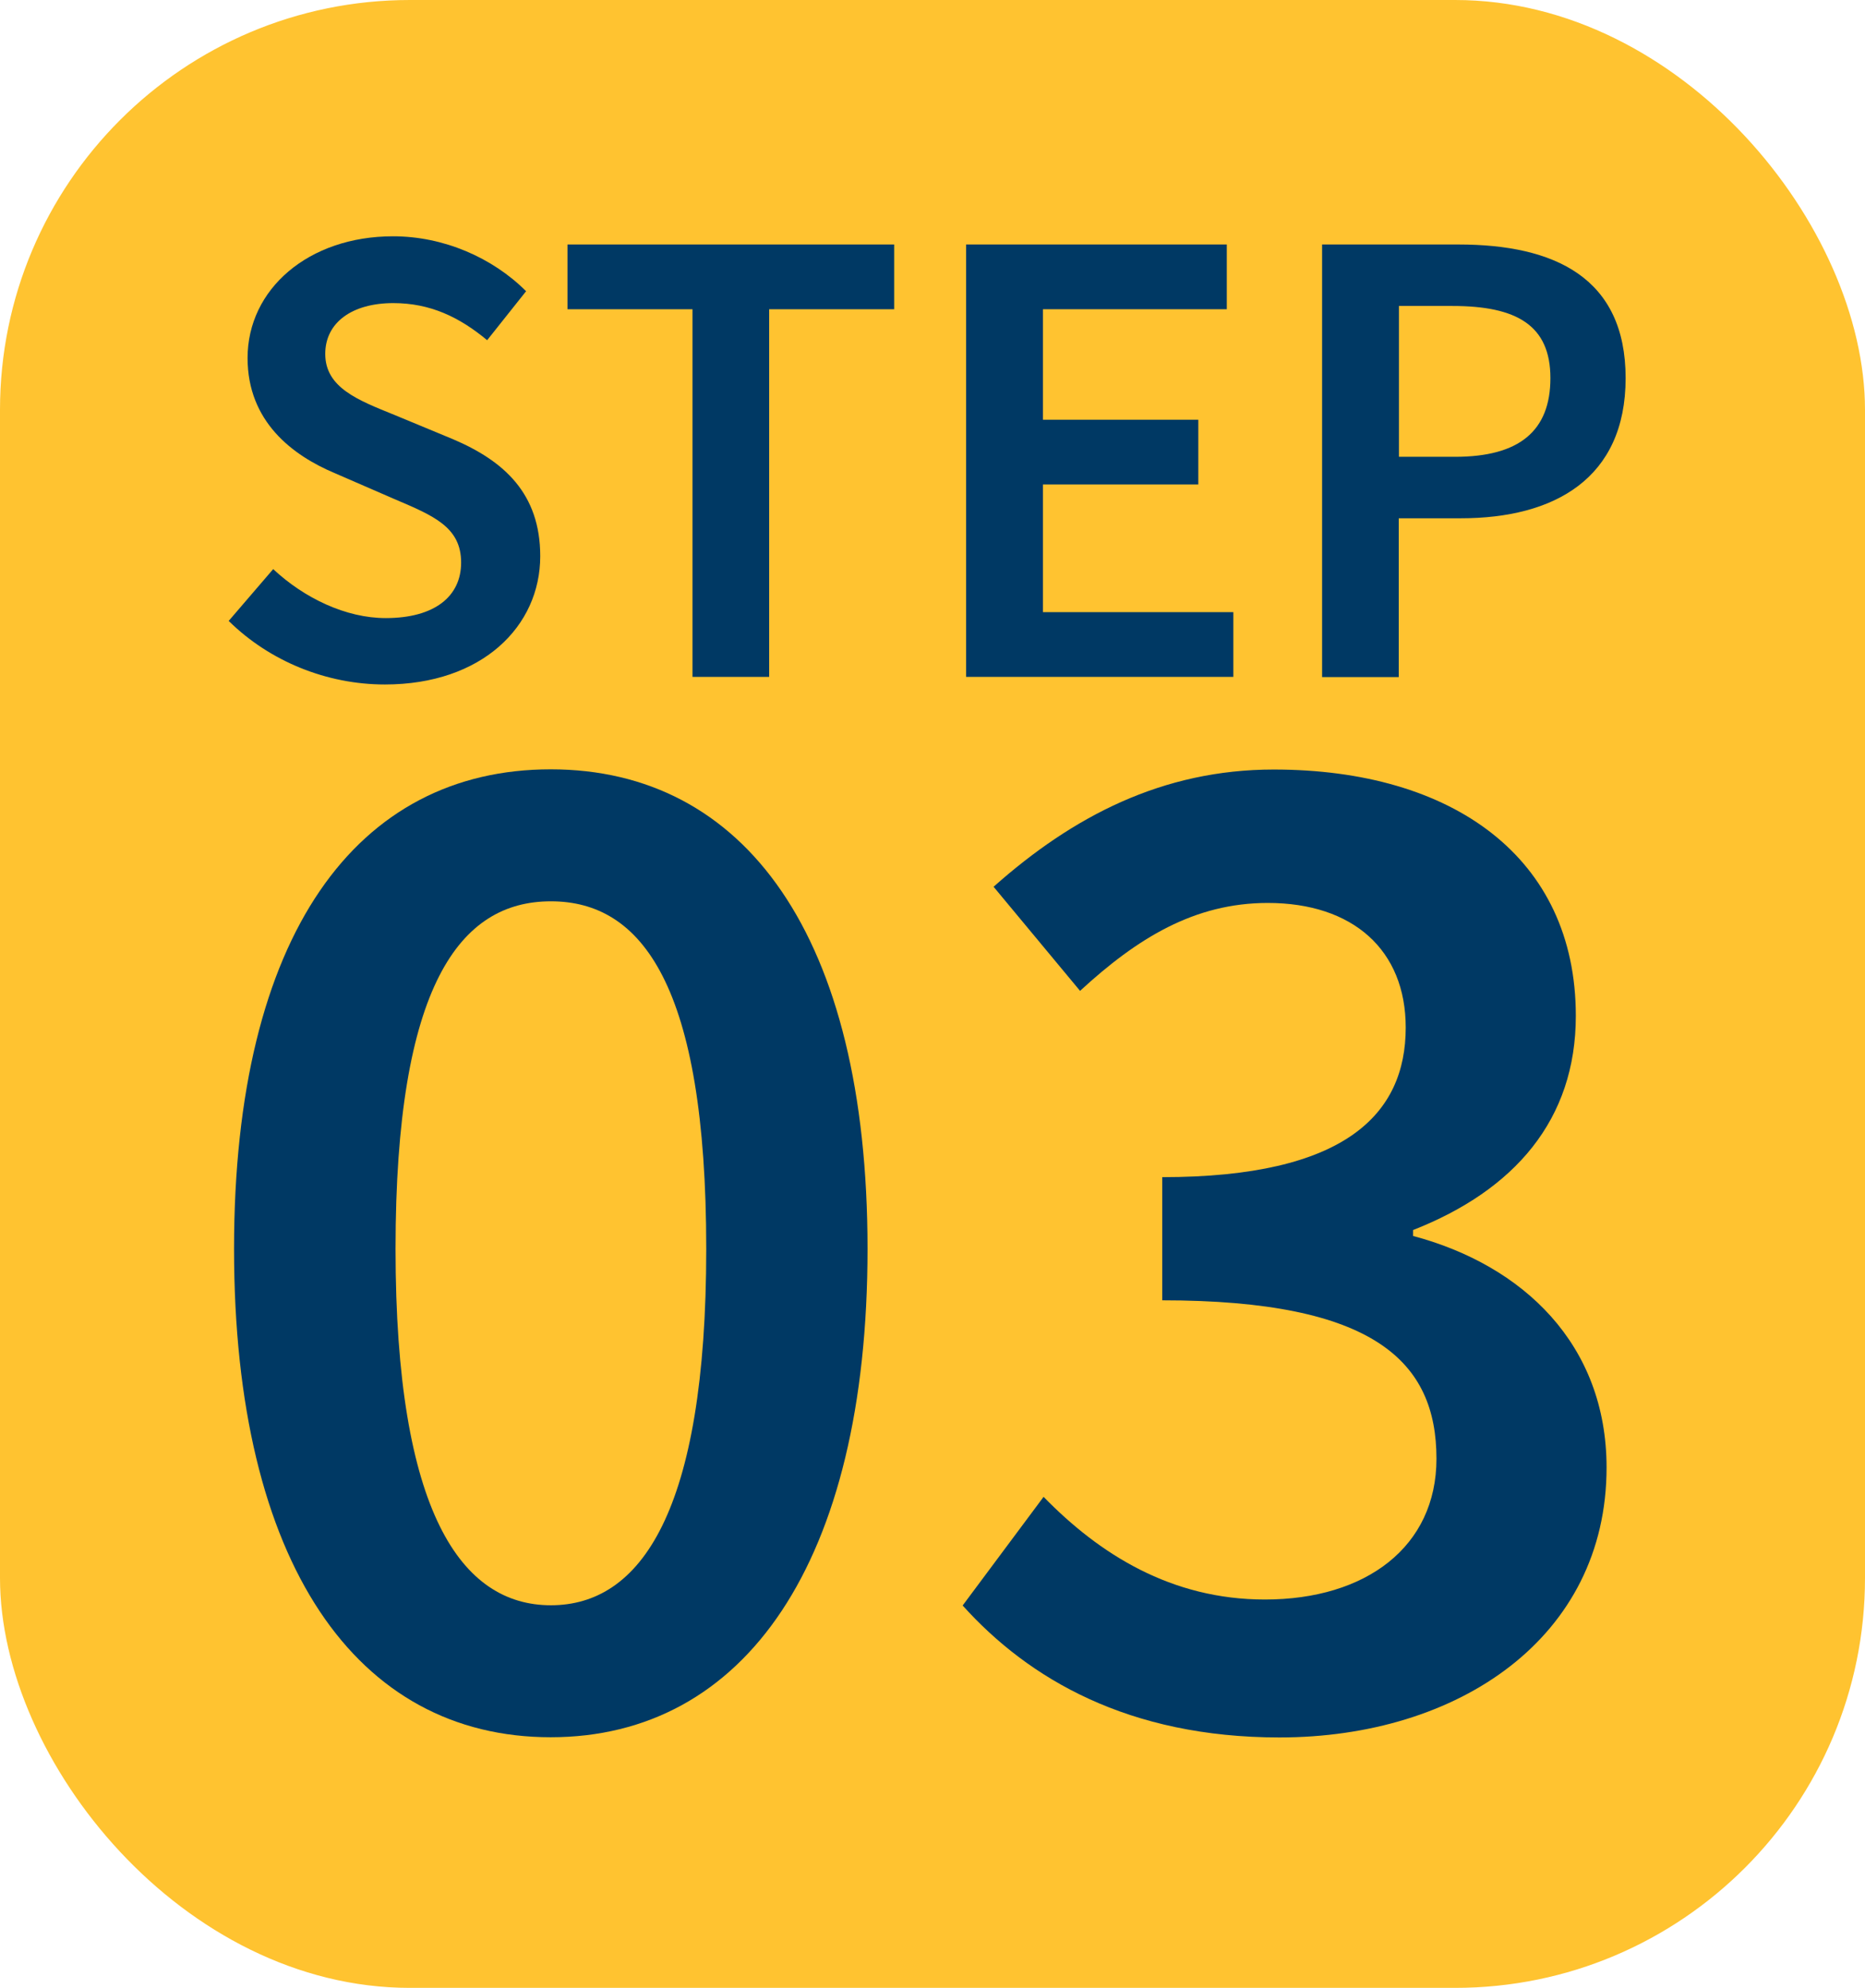 <svg xmlns="http://www.w3.org/2000/svg" id="Layer_2" viewBox="0 0 91 97"><defs><style>.cls-1{fill:#003964;}.cls-1,.cls-2{stroke-width:0px;}.cls-2{fill:#ffc330;}</style></defs><g id="Layer_1-2"><rect class="cls-2" width="91" height="97" rx="20" ry="20"></rect><path class="cls-1" d="M11.14,30.32l2.19-2.55c1.52,1.42,3.55,2.39,5.49,2.39,2.39,0,3.68-1.06,3.68-2.71,0-1.74-1.36-2.29-3.26-3.1l-2.9-1.26c-2.07-.87-4.26-2.52-4.26-5.62,0-3.36,2.97-5.94,7.1-5.94,2.45,0,4.84,1.03,6.49,2.68l-1.9,2.39c-1.36-1.13-2.78-1.81-4.58-1.81-2,0-3.32.94-3.32,2.48,0,1.65,1.61,2.26,3.36,2.97l2.87,1.19c2.49,1.06,4.26,2.65,4.26,5.71,0,3.42-2.84,6.26-7.58,6.26-2.84,0-5.62-1.13-7.62-3.1Z"></path><path class="cls-1" d="M33.79,15.09h-6.1v-3.16h15.94v3.16h-6.1v17.94h-3.74V15.09Z"></path><path class="cls-1" d="M47.15,11.93h12.71v3.16h-8.97v5.39h7.58v3.16h-7.58v6.23h9.29v3.16h-13.04V11.93Z"></path><path class="cls-1" d="M64.51,11.93h6.65c4.68,0,8.16,1.61,8.16,6.52s-3.49,6.84-8.04,6.84h-3.03v7.75h-3.74V11.93ZM71,22.29c3.13,0,4.65-1.26,4.65-3.84s-1.65-3.52-4.78-3.52h-2.61v7.36h2.74Z"></path><path class="cls-1" d="M11.42,60.94c0-15.38,6.01-23.4,15.45-23.4s15.46,8.08,15.46,23.4-6.01,23.83-15.46,23.83-15.45-8.44-15.45-23.83ZM34.46,60.94c0-12.88-3.15-16.96-7.58-16.96s-7.58,4.08-7.58,16.96,3.22,17.39,7.58,17.39,7.58-4.51,7.58-17.39Z"></path><path class="cls-1" d="M46.98,78.33l3.94-5.29c2.72,2.79,6.22,5.01,10.8,5.01,4.94,0,8.37-2.58,8.37-6.87,0-4.72-3-7.73-13.38-7.73v-6.01c8.94,0,11.88-3.08,11.88-7.3,0-3.79-2.58-6.08-6.73-6.08-3.58,0-6.37,1.72-9.16,4.29l-4.22-5.08c3.86-3.43,8.23-5.72,13.67-5.72,8.73,0,14.74,4.29,14.74,12.02,0,5.08-3,8.51-7.94,10.45v.29c5.37,1.43,9.44,5.29,9.44,11.3,0,8.3-7.23,13.17-15.96,13.17-7.37,0-12.24-2.86-15.46-6.44Z"></path></g></svg>